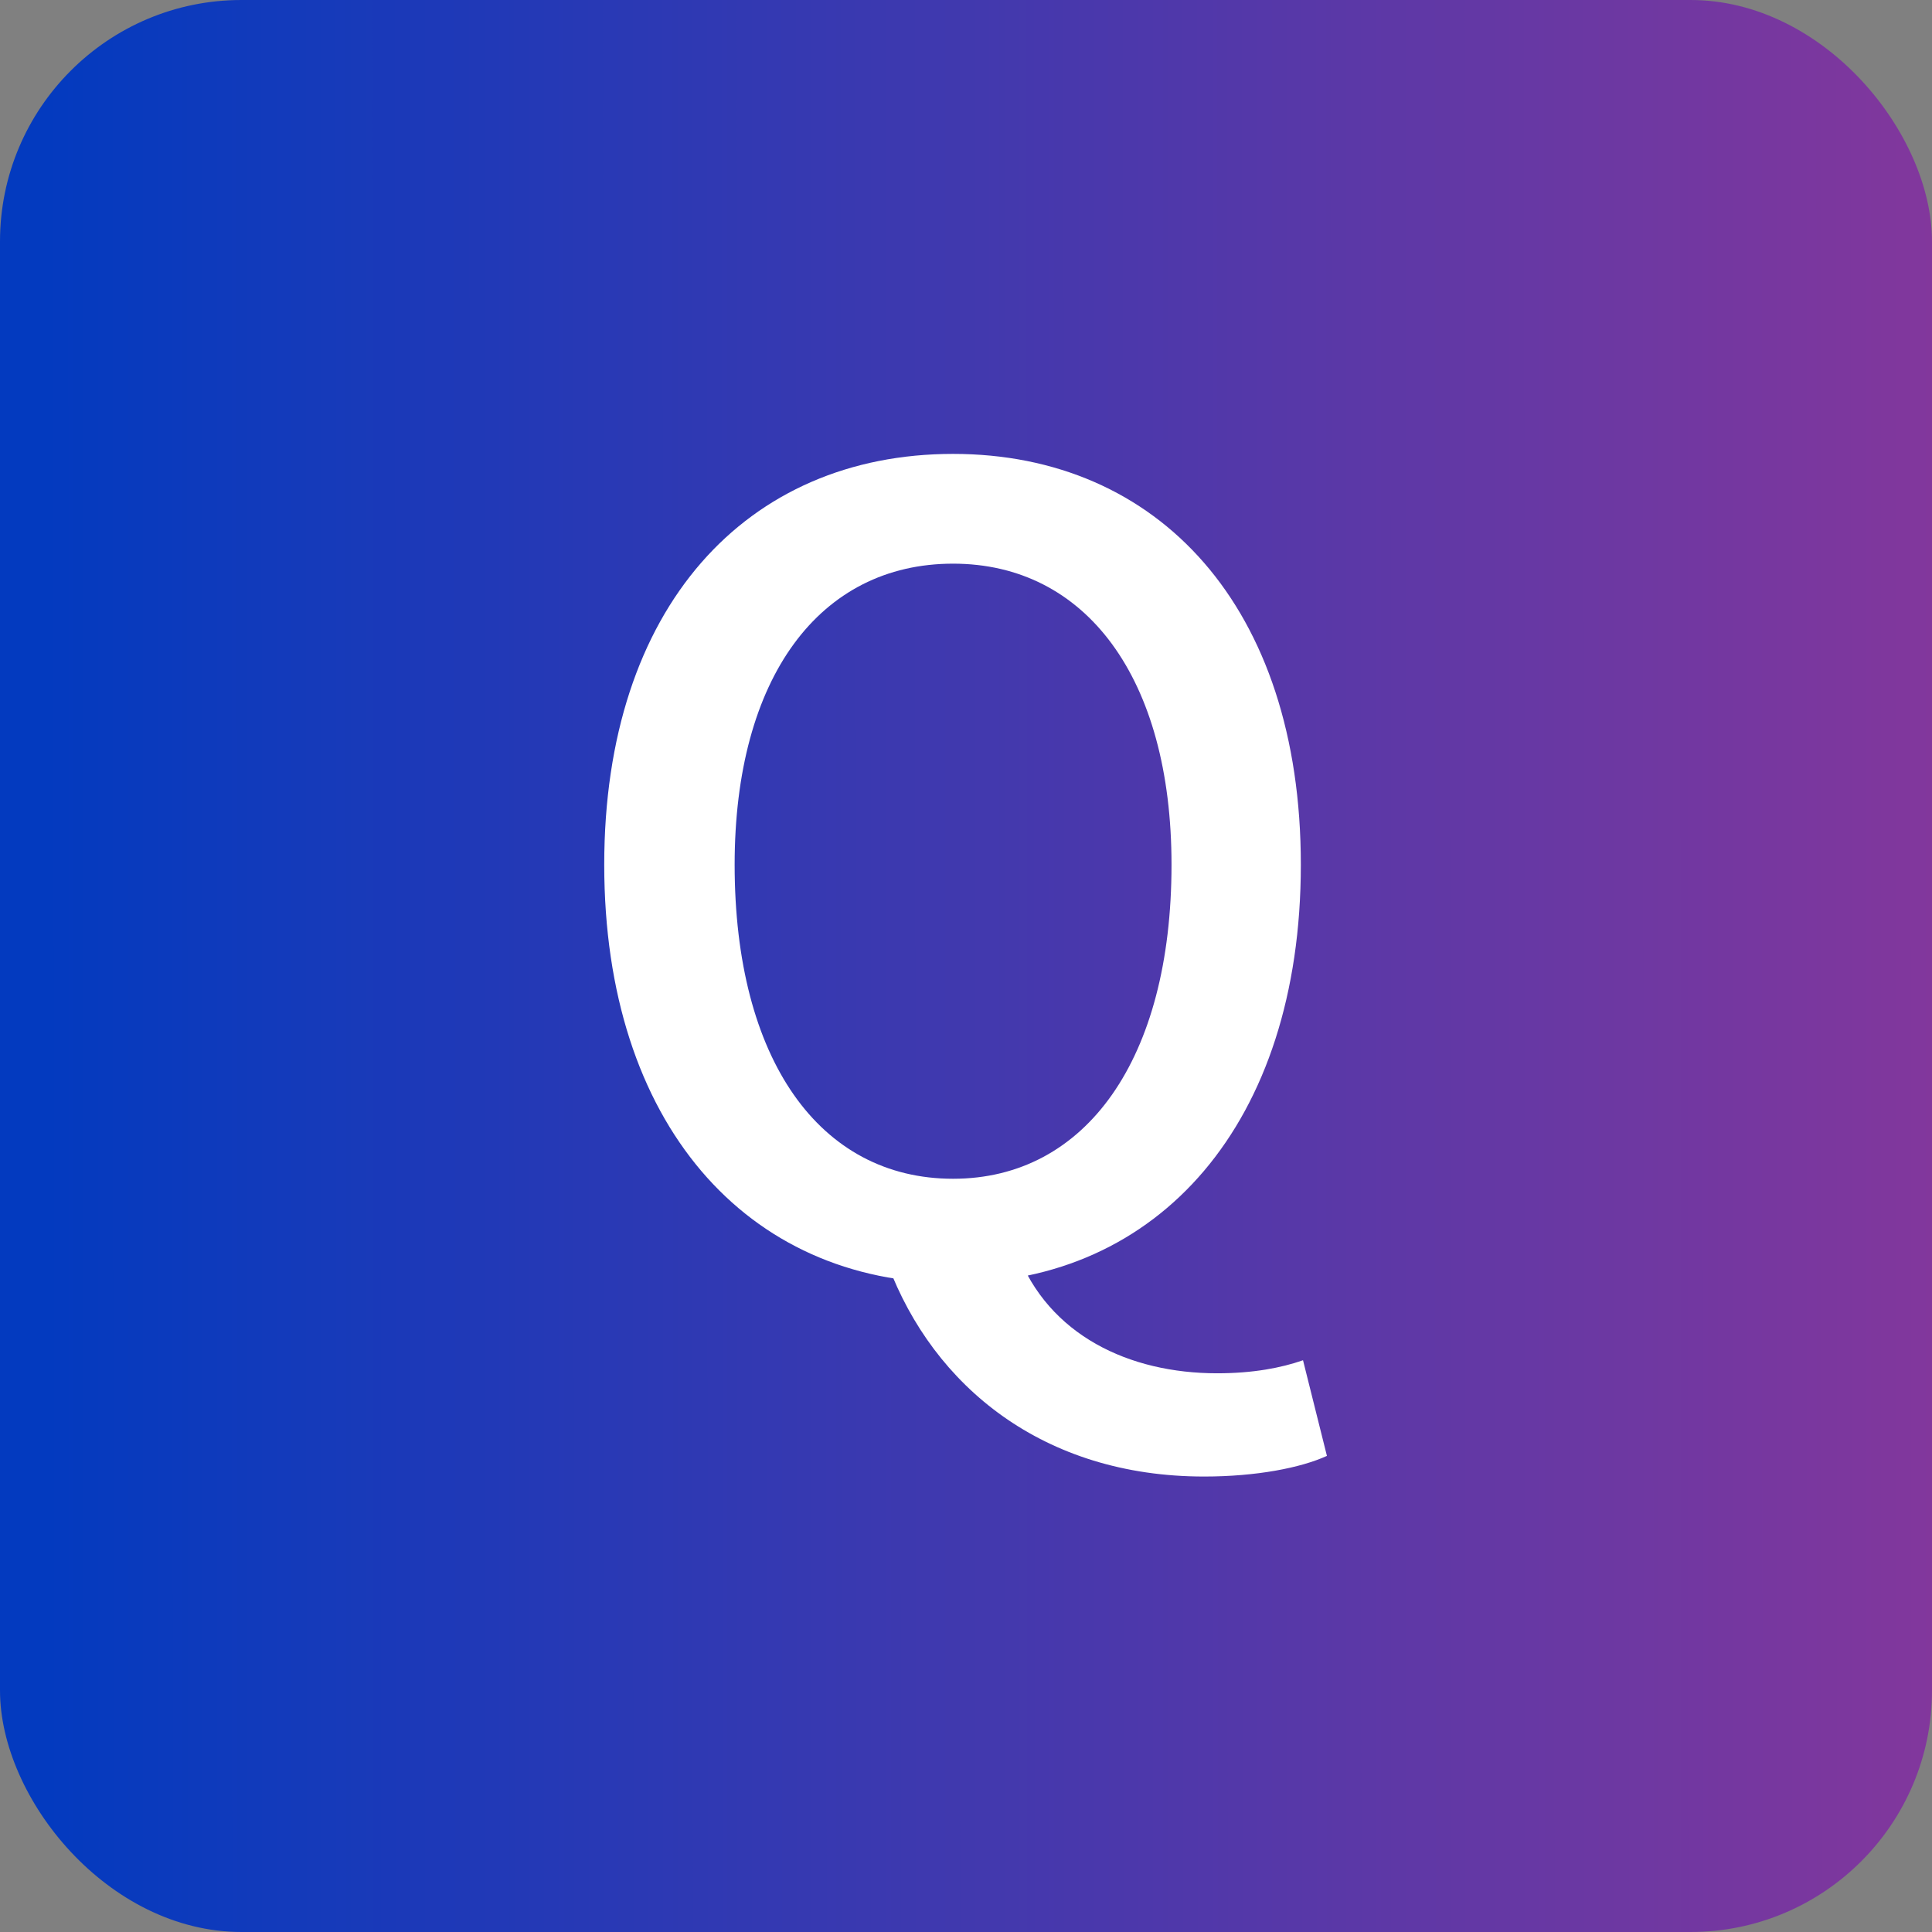 <svg width="32" height="32" viewBox="0 0 32 32" fill="none" xmlns="http://www.w3.org/2000/svg">
<rect x="0" y="0" width="32" height="32" fill="#808080" stroke="none"/>
<rect width="32" height="32" rx="4" fill="url(#paint0_linear_15_90)"/>
<path d="M15.786 21.252C12.366 21.252 10.008 18.606 10.008 14.322C10.008 10.056 12.366 7.518 15.786 7.518C19.188 7.518 21.546 10.056 21.546 14.322C21.546 18.606 19.188 21.252 15.786 21.252ZM15.786 19.524C17.982 19.524 19.404 17.544 19.404 14.322C19.404 11.226 17.982 9.336 15.786 9.336C13.572 9.336 12.168 11.226 12.168 14.322C12.168 17.544 13.572 19.524 15.786 19.524ZM19.944 24.456C17.28 24.456 15.462 22.962 14.706 20.946L16.848 20.748C17.37 22.116 18.702 22.746 20.16 22.746C20.754 22.746 21.222 22.656 21.582 22.53L21.978 24.114C21.546 24.312 20.808 24.456 19.944 24.456Z" fill="white"/>
<defs>
<linearGradient id="paint0_linear_15_90" x1="0.684" y1="-271.841" x2="33.171" y2="-271.85" gradientUnits="userSpaceOnUse">
<stop stop-color="#033ABF"/>
<stop offset="1" stop-color="#87379B"/>
</linearGradient>
</defs>
</svg>
